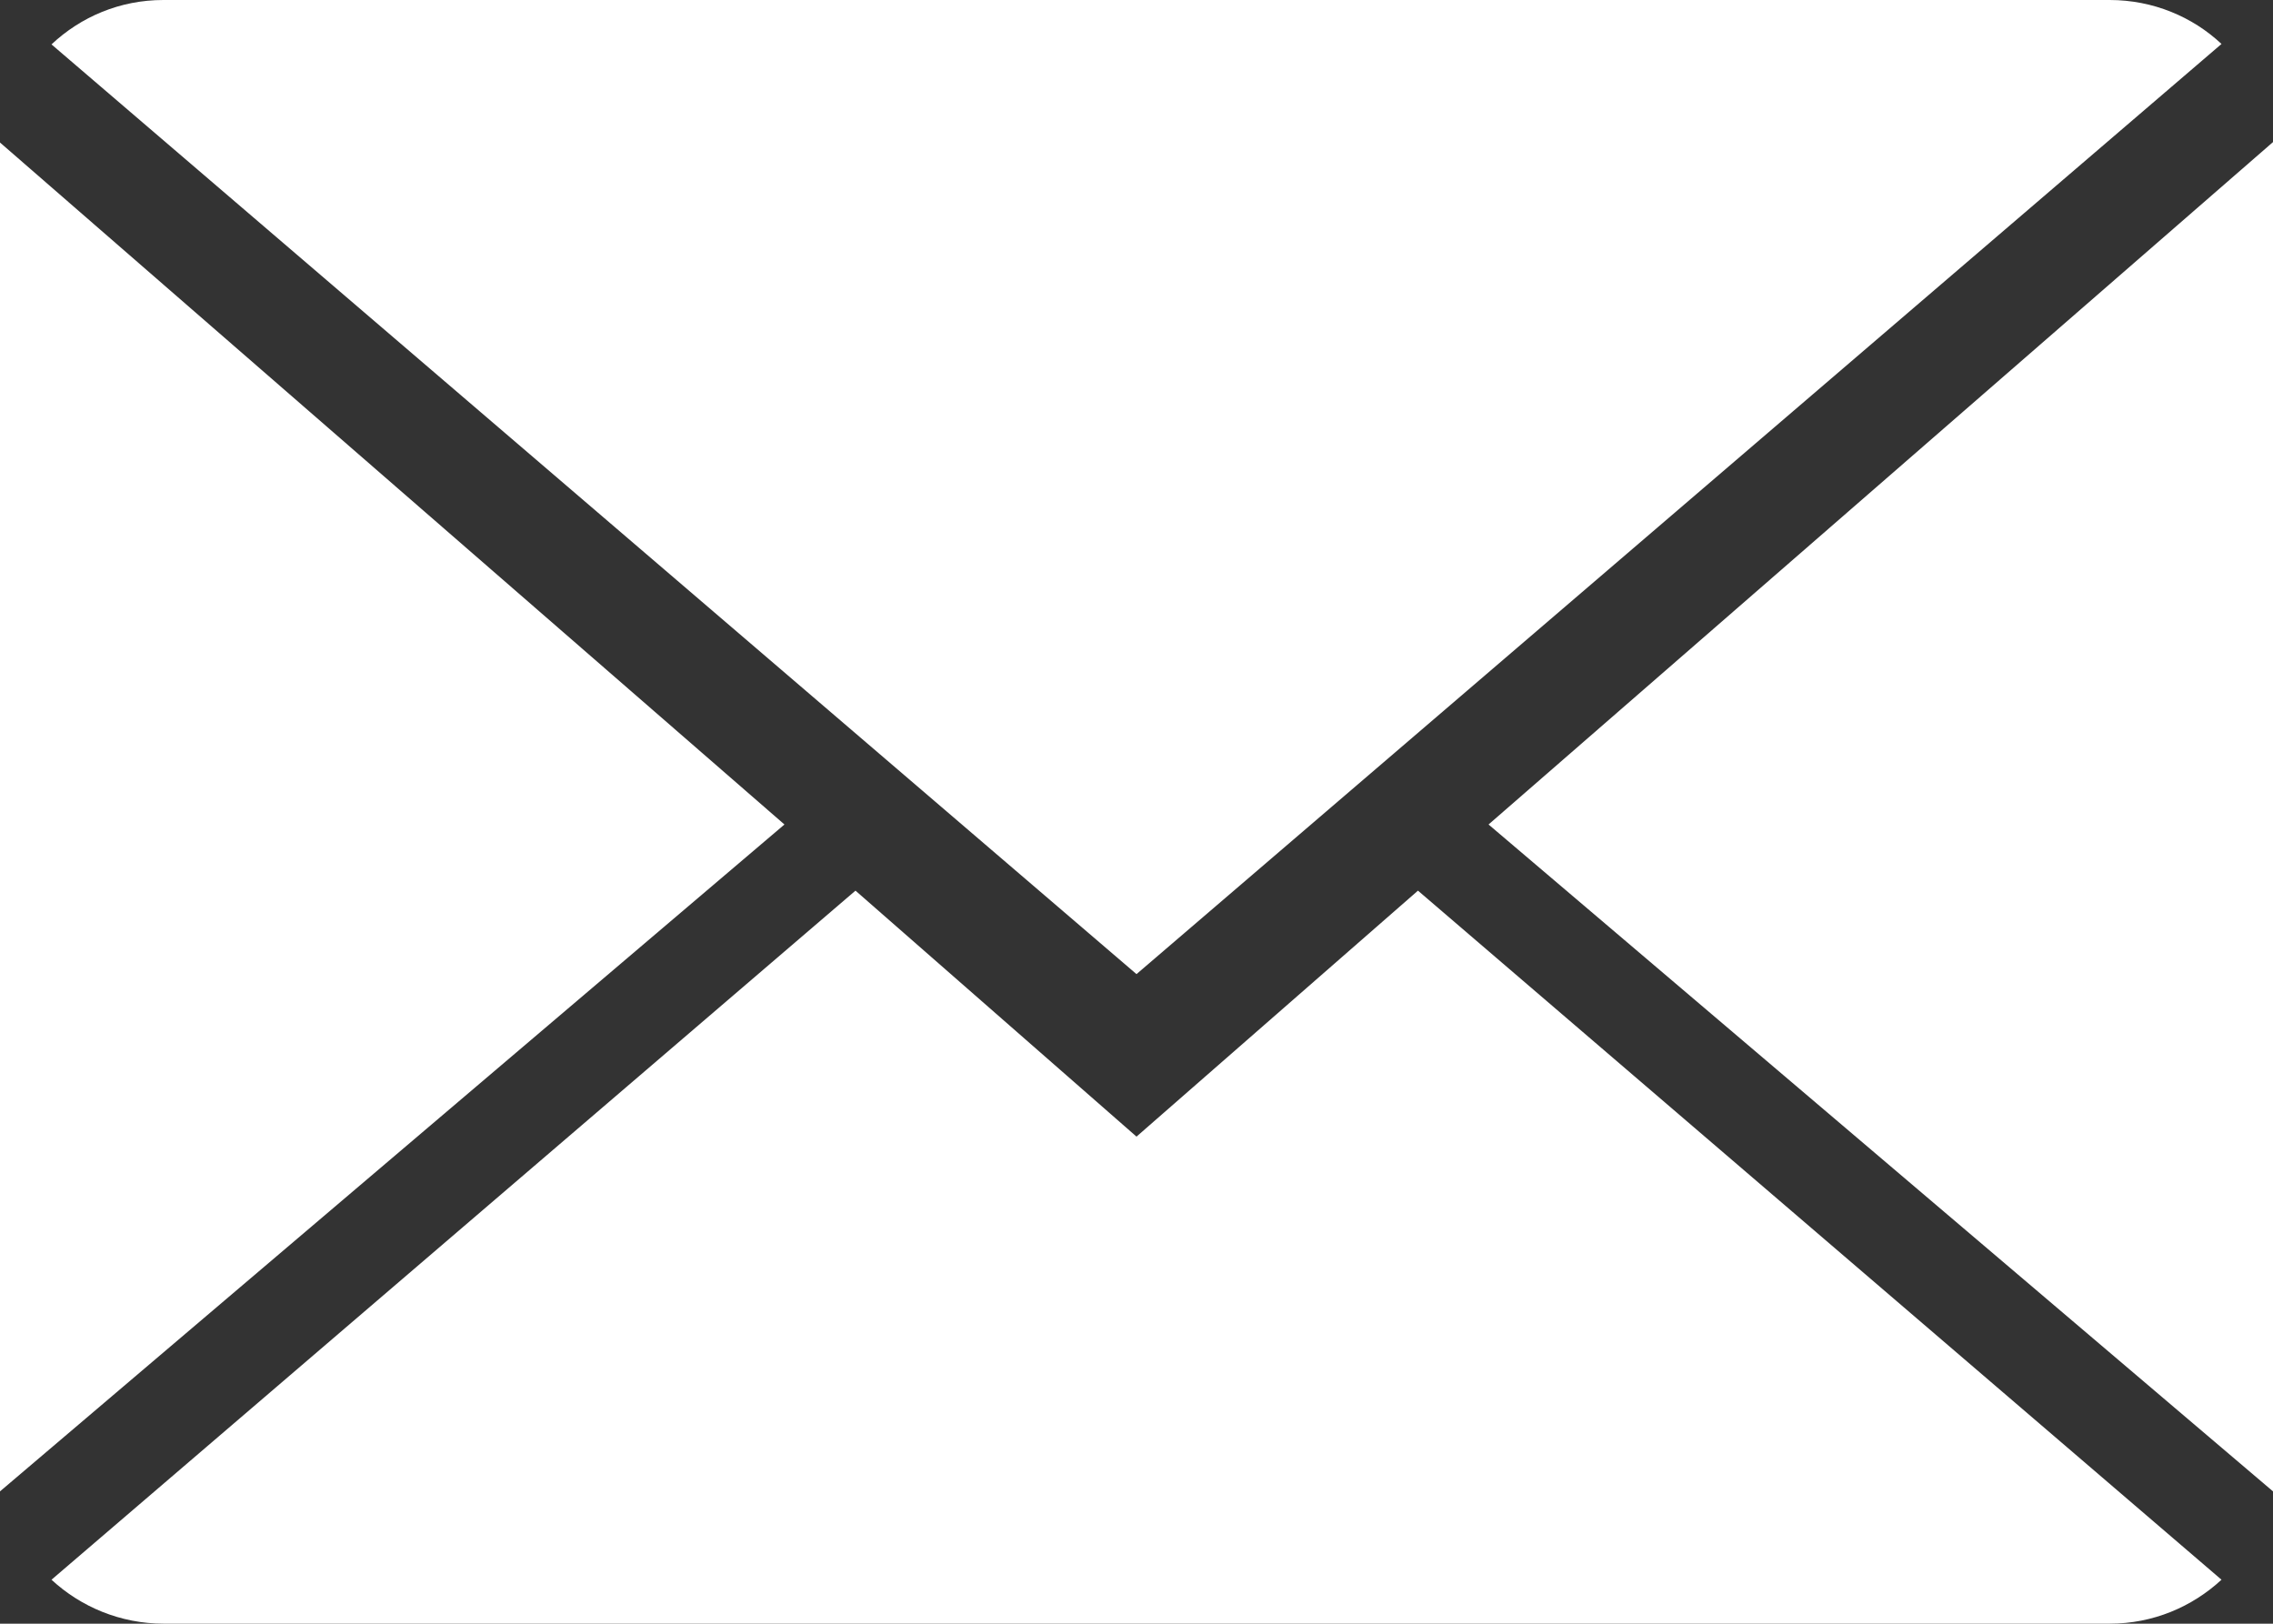 <?xml version="1.0" encoding="utf-8"?>
<!-- Generator: Adobe Illustrator 22.1.0, SVG Export Plug-In . SVG Version: 6.00 Build 0)  -->
<svg version="1.1" id="Capa_1" xmlns="http://www.w3.org/2000/svg" xmlns:xlink="http://www.w3.org/1999/xlink" x="0px" y="0px"
	 viewBox="0 0 512 365.7" style="enable-background:new 0 0 512 365.7;" xml:space="preserve">
<rect x="0" y="0" width="512" height="365.7" fill="#333333" stroke="none"/>
<style type="text/css">
	.st0{fill:#FFFFFF;}
</style>
<g>
	<g>
		<path class="st0" d="M256,256l-63.3-55.4L11.6,355.8c6.6,6.1,15.5,9.9,25.3,9.9h438.3c9.8,0,18.6-3.8,25.2-9.9l-181-155.2L256,256
			z"/>
		<path class="st0" d="M500.4,9.9C493.9,3.8,485,0,475.2,0H36.8c-9.8,0-18.6,3.8-25.2,10L256,219.4L500.4,9.9z"/>
		<polygon class="st0" points="0,32.1 0,335.9 176.7,185.7 		"/>
		<polygon class="st0" points="335.3,185.7 512,335.9 512,32 		"/>
	</g>
</g>
</svg>
